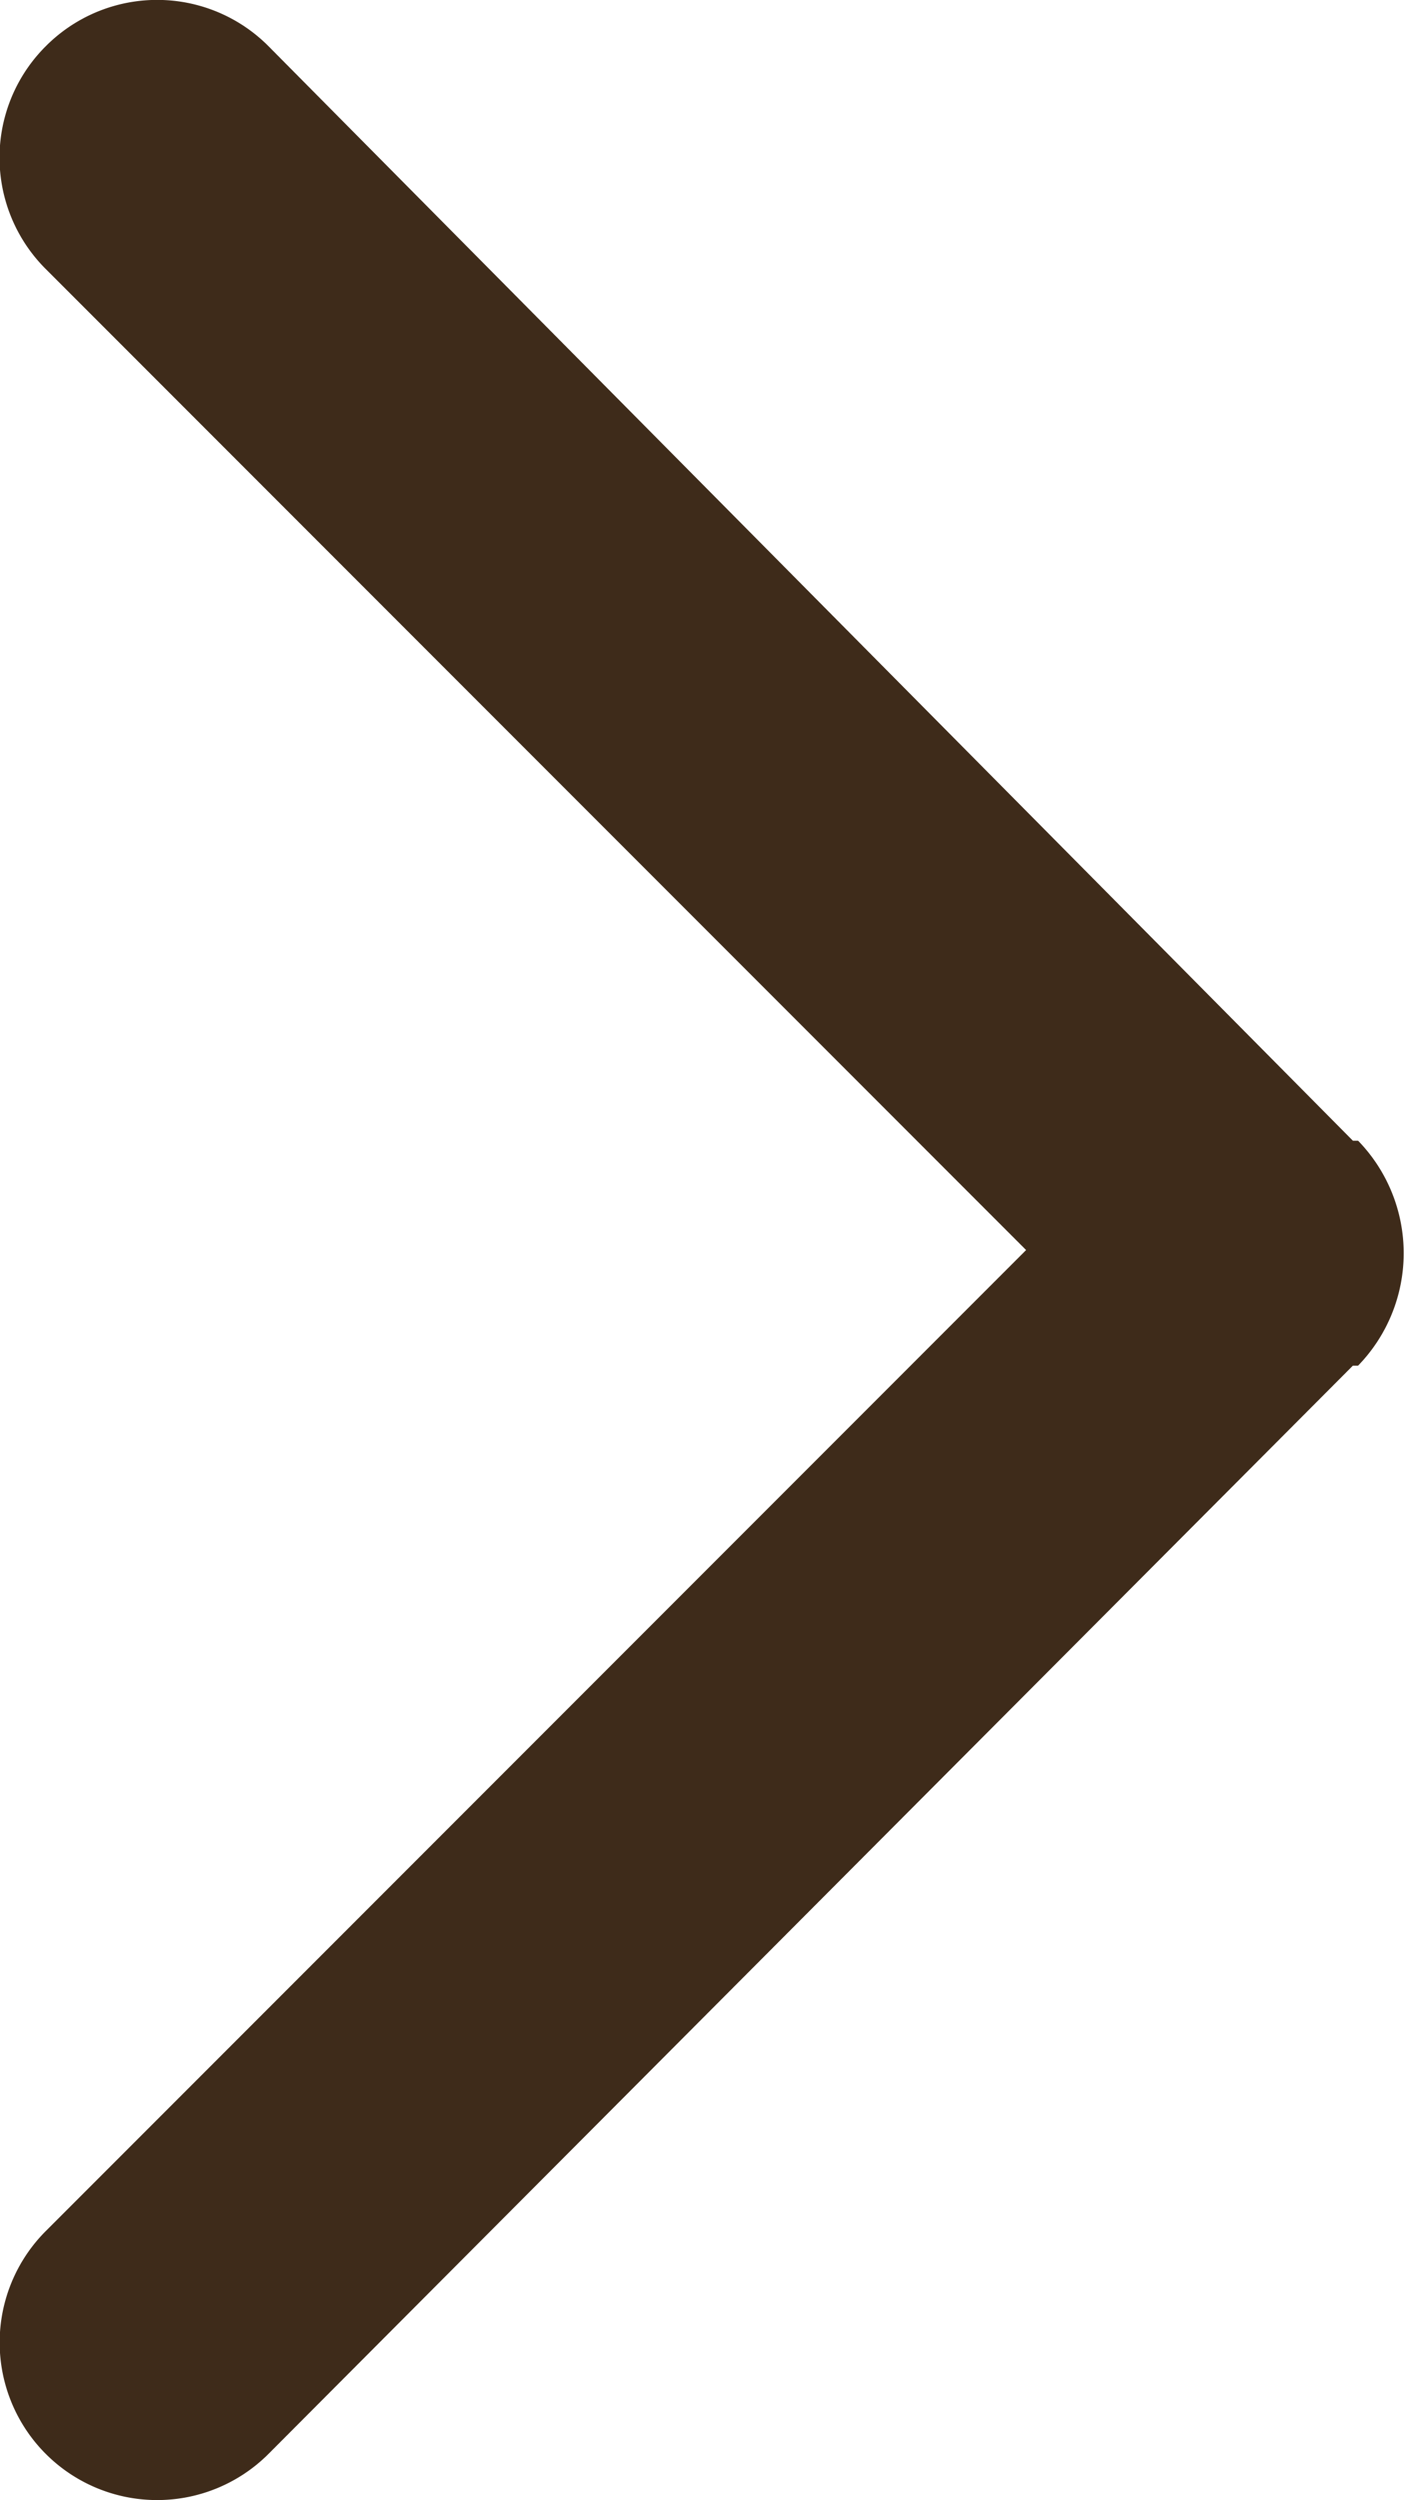 <svg xmlns="http://www.w3.org/2000/svg" width="4.77mm" height="8.47mm" viewBox="0 0 13.52 24"><title>maggi_icon_CTA_arrow</title><path fill="#3E2B1A" d="M.44.44a1.51,1.51,0,0,0,0,2.14L9.86,12,.44,21.42a1.51,1.51,0,1,0,2.14,2.14L13,13.11l.05,0a1.55,1.55,0,0,0,0-2.16l-.05,0L2.58.44A1.51,1.51,0,0,0,.44.44Z" fill-rule="evenodd"/></svg>